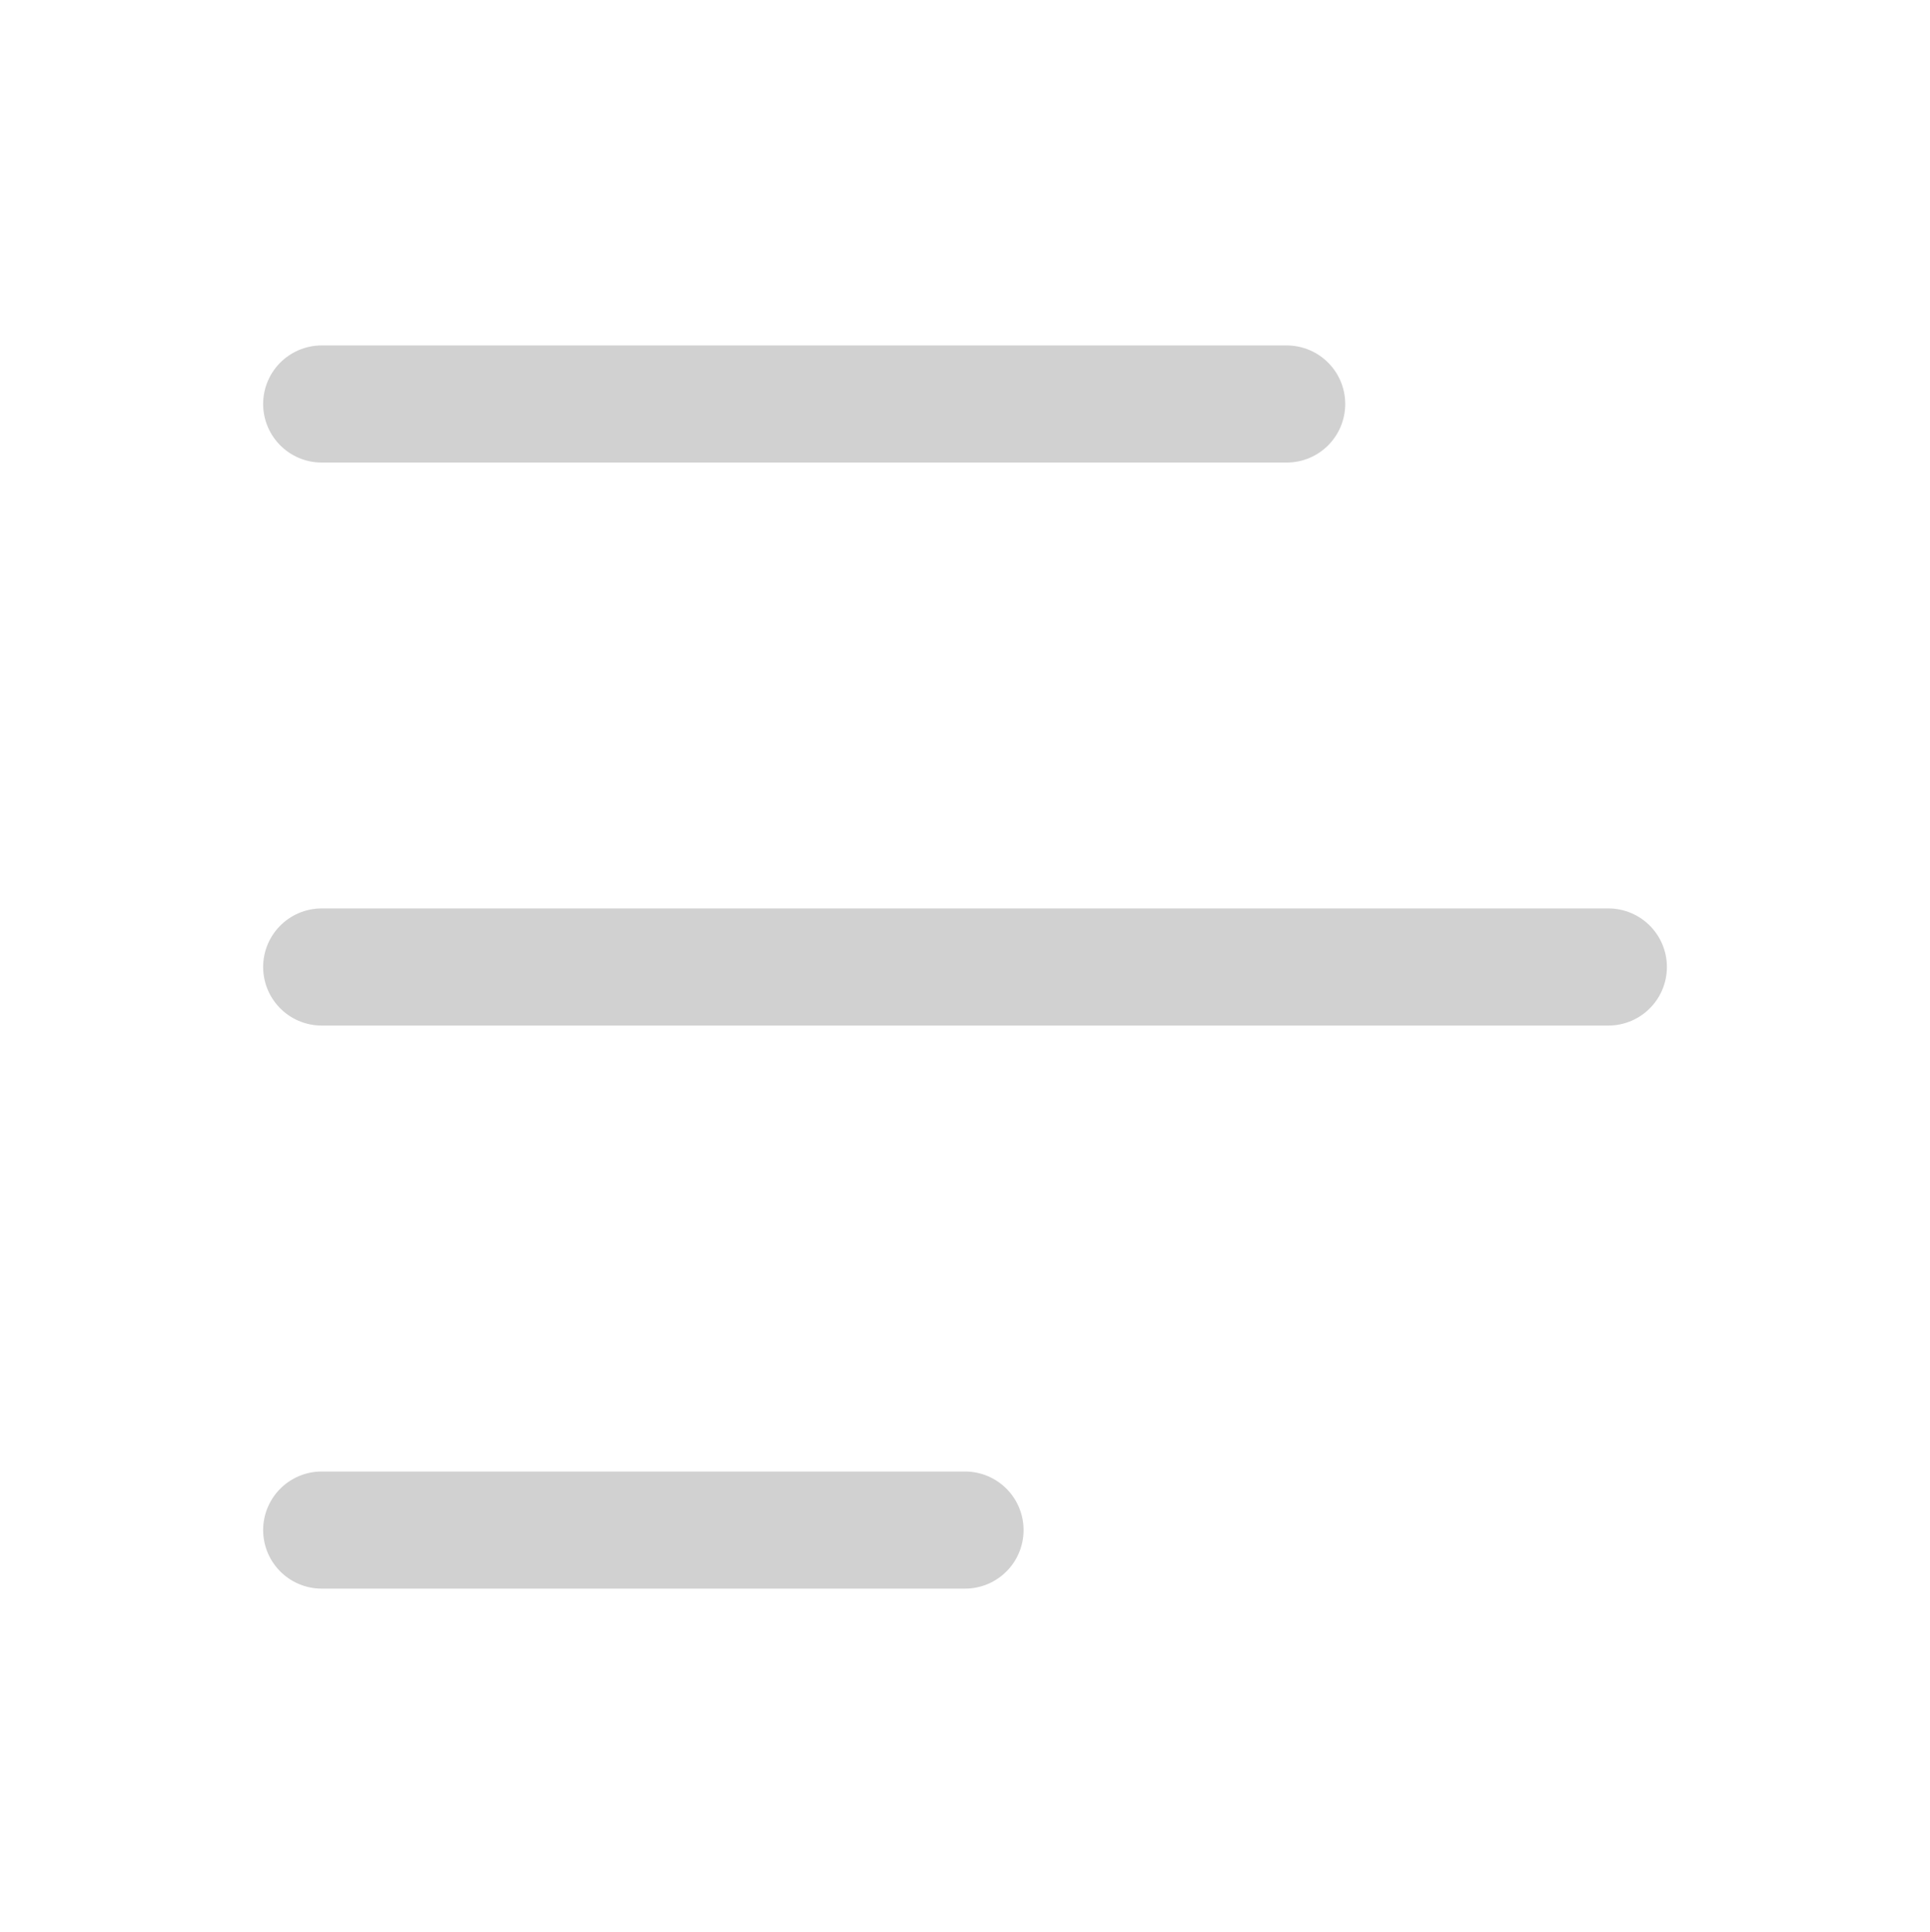 <svg width="1000" height="1001" viewBox="0 0 1000 1001" fill="none" xmlns="http://www.w3.org/2000/svg">
<path d="M166.675 209.272L666.675 209.273" stroke="#D1D1D1" stroke-width="60.666" stroke-linecap="round" stroke-linejoin="round"/>
<path d="M166.675 500.914L833.342 500.914" stroke="#D1D1D1" stroke-width="60.666" stroke-linecap="round" stroke-linejoin="round"/>
<path d="M166.675 792.594L500.008 792.594" stroke="#D1D1D1" stroke-width="60.666" stroke-linecap="round" stroke-linejoin="round"/>
</svg>
